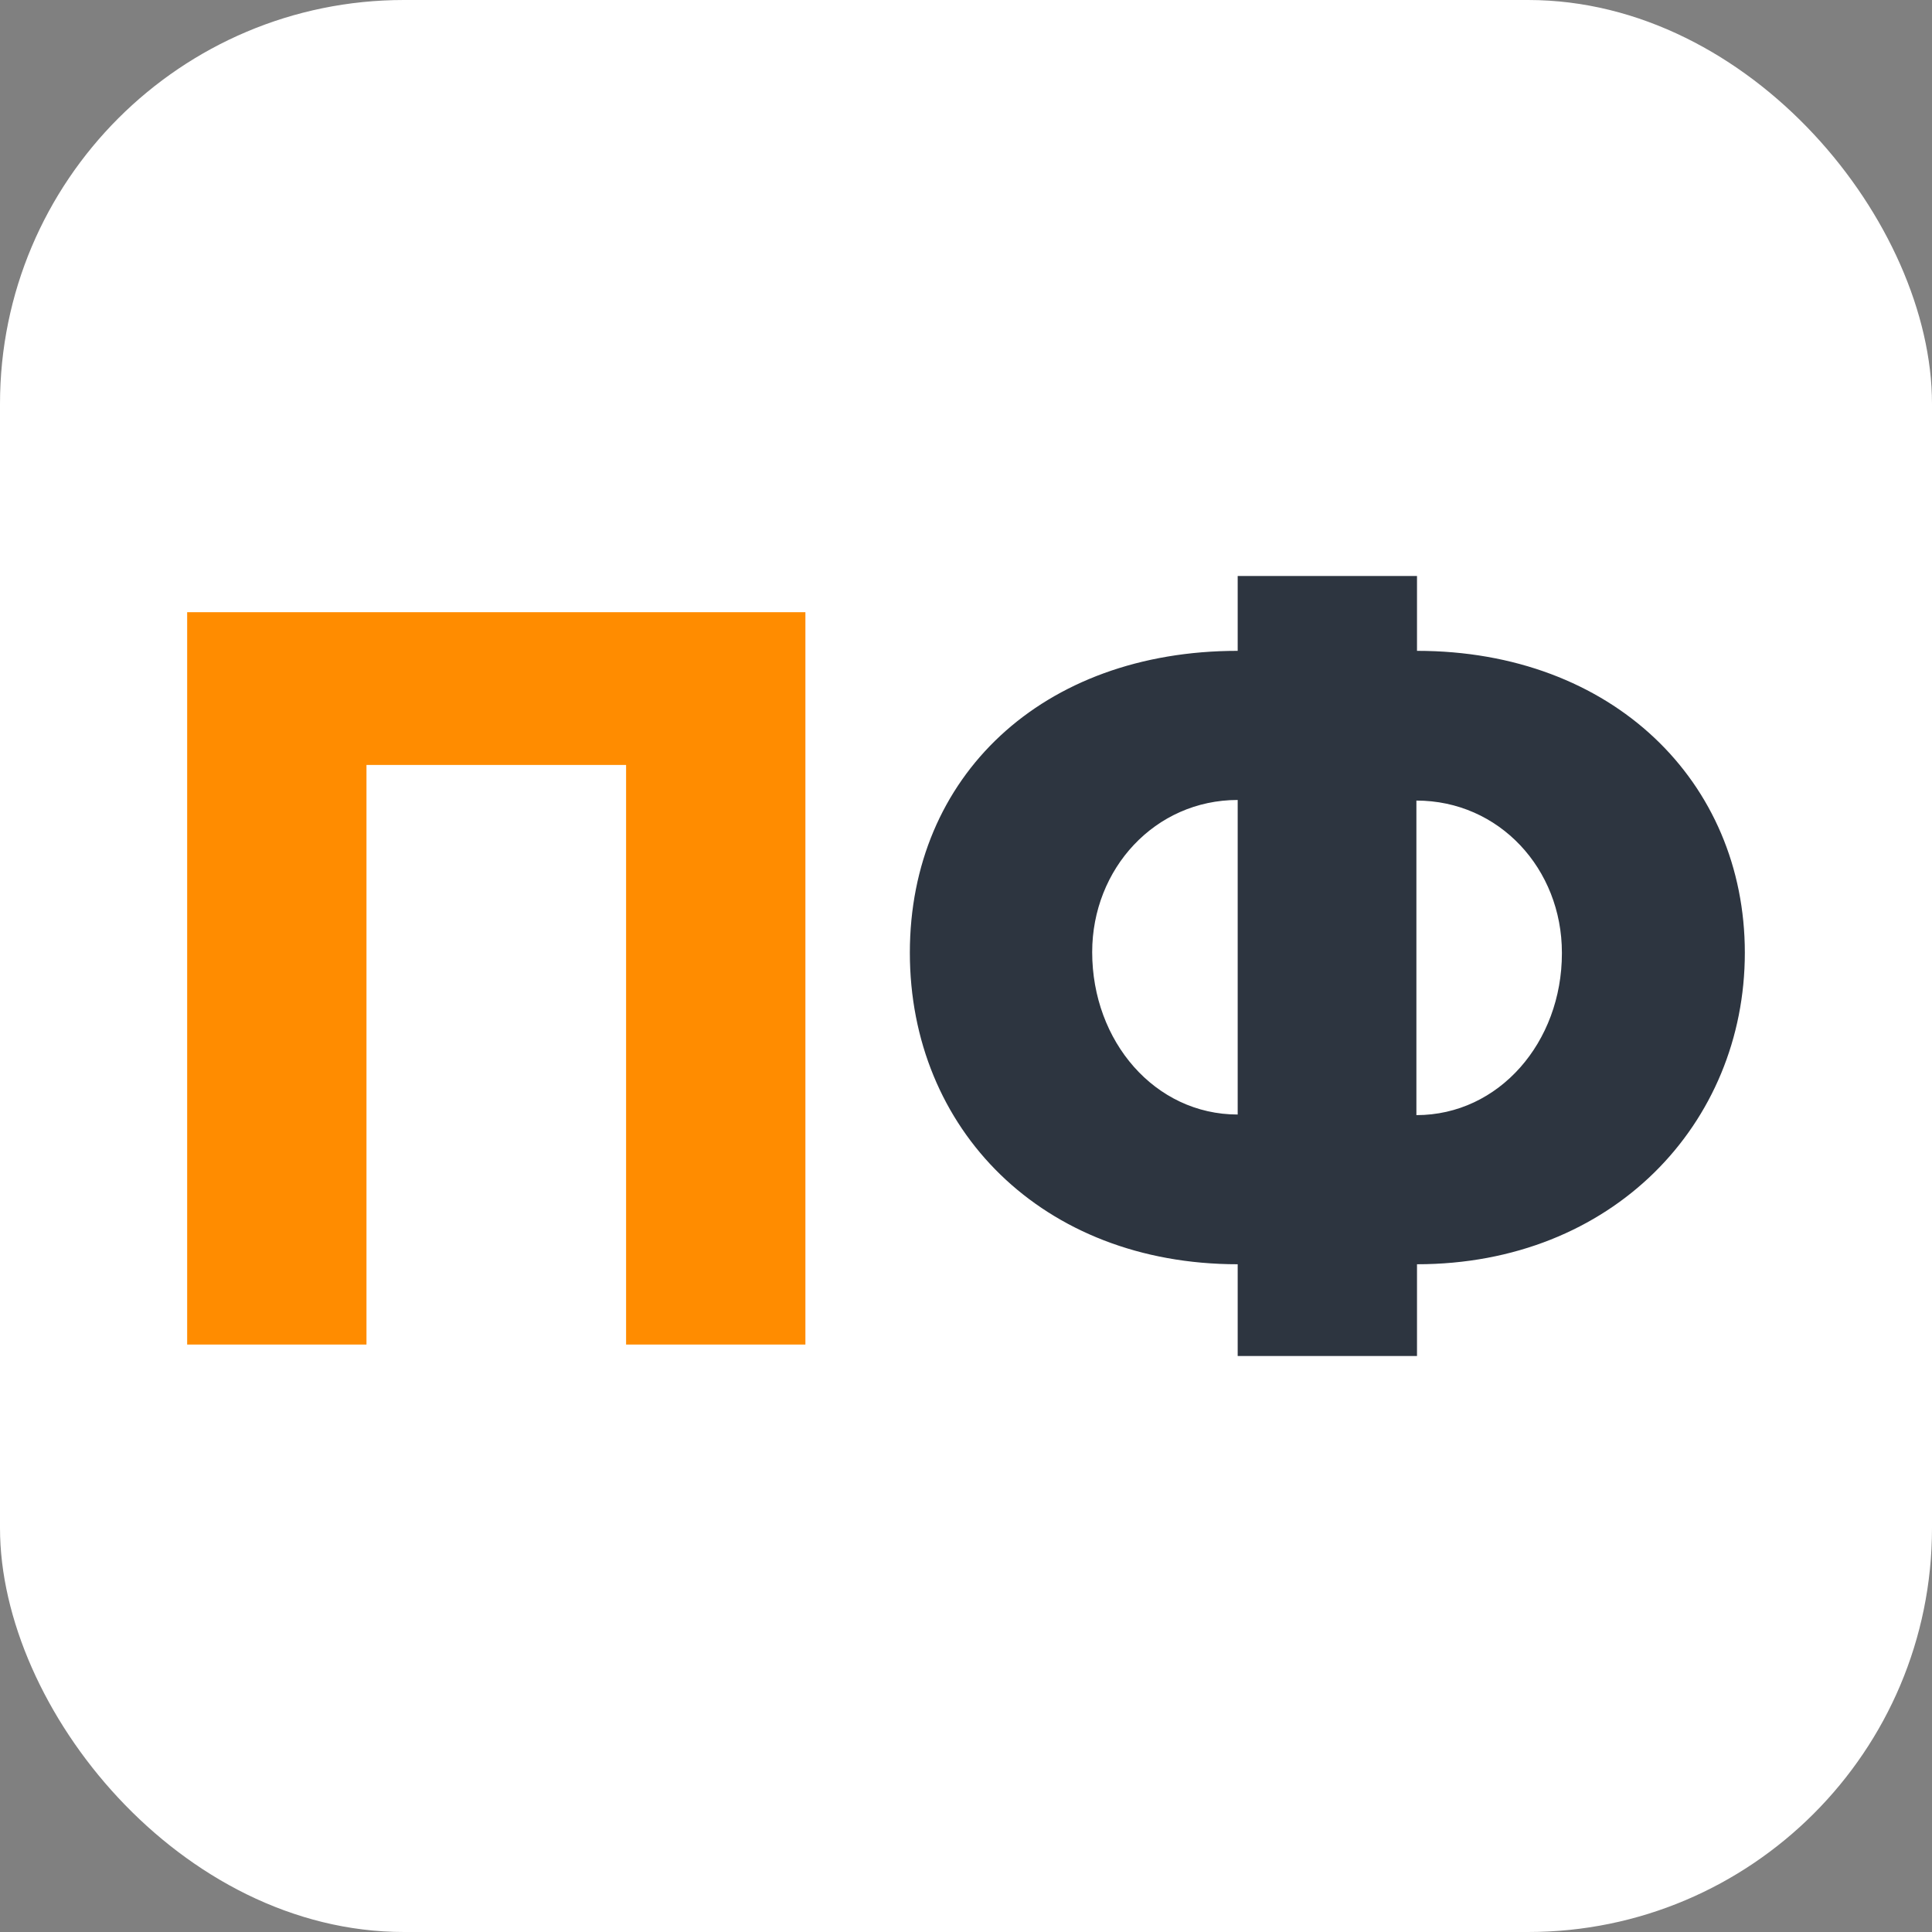 <?xml version="1.0" encoding="UTF-8"?> <svg xmlns="http://www.w3.org/2000/svg" id="Layer_1" viewBox="0 0 32 32"><rect x="0" y="0" width="32" height="32" fill="#808080" stroke="none"/><defs><style>.cls-1{fill:#ff8c00;}.cls-1,.cls-2,.cls-3{stroke-width:0px;}.cls-2{fill:#2d3540;}.cls-3{fill:#fff;}</style></defs><rect class="cls-3" width="32" height="32" rx="6.69" ry="6.69"></rect><path class="cls-1" d="M3.1,10.14h10.24v12.13h-2.97v-9.6h-4.3v9.6h-2.97v-12.12Z"></path><path class="cls-2" d="M20.5,10.78v-1.24h2.97v1.24c3.24,0,5.43,2.17,5.43,5s-2.19,5.16-5.43,5.16v1.52h-2.97v-1.52c-3.24,0-5.43-2.24-5.43-5.16s2.19-5,5.43-5ZM20.5,18.46v-5.21c-1.37,0-2.41,1.14-2.41,2.52,0,1.48,1.04,2.69,2.41,2.69ZM25.87,15.78c0-1.39-1.04-2.52-2.41-2.52v5.21c1.37,0,2.41-1.21,2.41-2.68Z"></path></svg> 